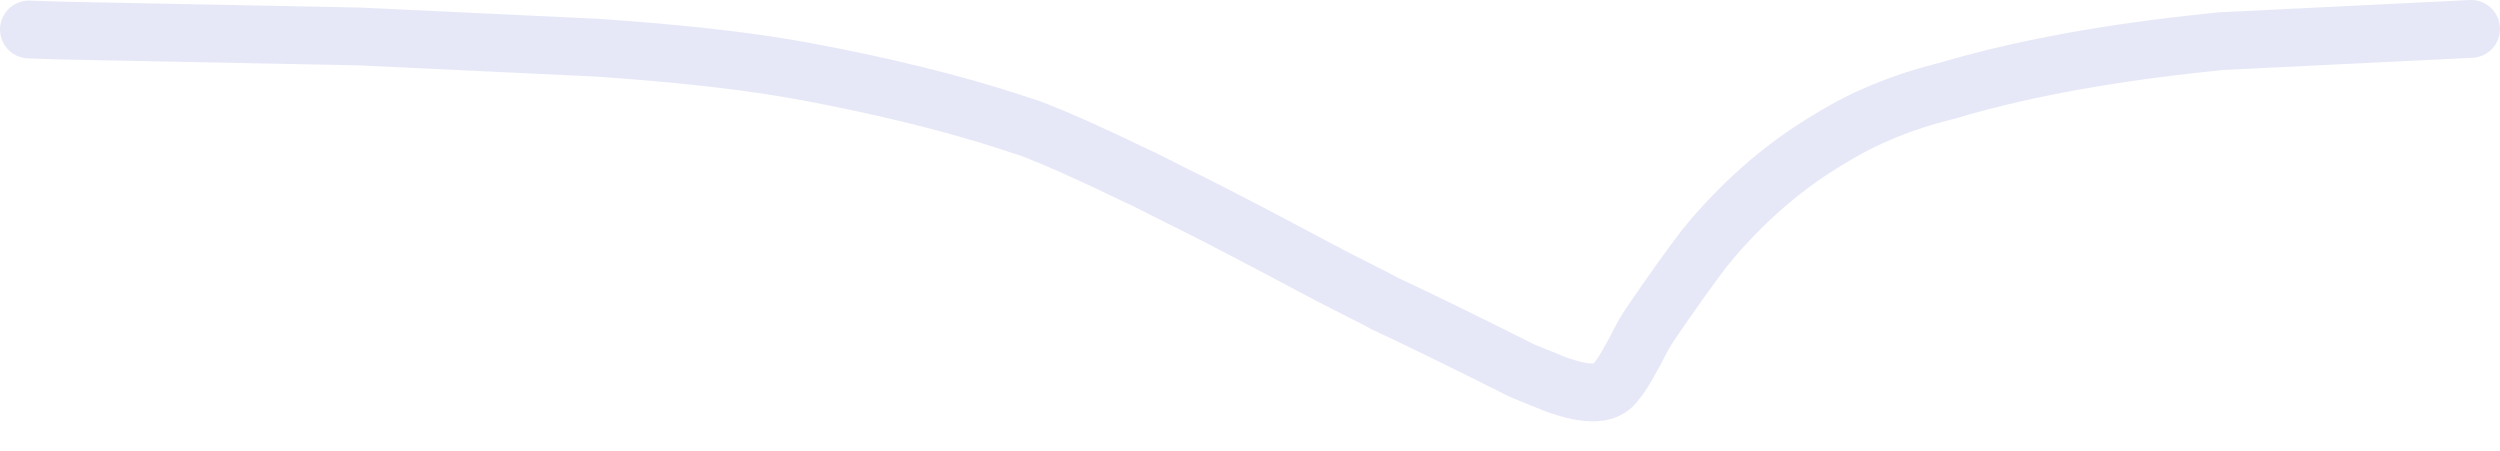 <?xml version="1.0" encoding="UTF-8" standalone="no"?>
<svg xmlns:xlink="http://www.w3.org/1999/xlink" height="77.95px" width="432.4px" xmlns="http://www.w3.org/2000/svg">
  <g transform="matrix(1.0, 0.0, 0.0, 1.0, -233.35, -322.75)">
    <path d="M238.35 327.85 L244.55 328.05 295.45 329.05 336.65 331.0 Q356.3 332.35 369.15 334.5 L372.05 335.0 Q392.8 338.85 408.15 343.85 L410.1 344.5 411.25 344.85 Q418.15 347.45 430.0 353.2 L430.8 353.55 438.35 357.35 438.8 357.55 Q446.9 361.6 461.6 369.45 L462.7 370.0 463.2 370.3 472.25 374.9 472.55 375.1 Q482.05 379.55 496.1 386.6 L496.7 386.9 Q499.6 388.05 502.5 389.25 L503.1 389.45 Q505.4 390.25 507.2 390.5 511.4 391.15 512.9 388.7 514.15 387.45 517.65 380.6 L517.85 380.3 518.65 379.0 Q524.3 370.7 528.25 365.55 L528.6 365.15 529.75 363.75 Q538.75 353.35 549.6 346.9 L550.1 346.6 Q558.7 341.3 569.7 338.55 L570.2 338.45 570.4 338.35 570.9 338.25 571.45 338.05 572.0 337.9 Q590.25 332.7 615.3 330.1 L615.6 330.1 616.2 330.0 617.7 329.85 617.9 329.85 660.75 327.75" fill="none" stroke="#4f5ec6" stroke-linecap="round" stroke-linejoin="round" stroke-opacity="0.141" stroke-width="10.0">
      <animate attributeName="stroke" dur="2s" repeatCount="indefinite" values="#4f5ec6;#4f5ec7"/>
      <animate attributeName="stroke-width" dur="2s" repeatCount="indefinite" values="10.0;10.0"/>
      <animate attributeName="fill-opacity" dur="2s" repeatCount="indefinite" values="0.141;0.141"/>
      <animate attributeName="d" dur="2s" repeatCount="indefinite" values="M238.35 327.85 L244.55 328.05 295.45 329.05 336.65 331.0 Q356.3 332.35 369.15 334.5 L372.05 335.0 Q392.8 338.85 408.15 343.85 L410.1 344.5 411.25 344.85 Q418.15 347.45 430.0 353.2 L430.8 353.55 438.35 357.35 438.8 357.55 Q446.9 361.6 461.6 369.45 L462.7 370.0 463.2 370.3 472.25 374.9 472.55 375.1 Q482.05 379.55 496.1 386.6 L496.7 386.9 Q499.6 388.05 502.5 389.25 L503.1 389.45 Q505.4 390.25 507.2 390.5 511.4 391.15 512.9 388.7 514.15 387.45 517.65 380.6 L517.85 380.3 518.65 379.0 Q524.3 370.7 528.25 365.55 L528.6 365.15 529.75 363.75 Q538.75 353.35 549.6 346.9 L550.1 346.6 Q558.7 341.3 569.7 338.55 L570.2 338.45 570.4 338.35 570.9 338.25 571.45 338.05 572.0 337.9 Q590.25 332.7 615.3 330.1 L615.6 330.1 616.2 330.0 617.7 329.85 617.9 329.85 660.75 327.75;M238.35 328.05 L244.75 328.25 296.2 329.3 337.65 331.25 Q357.9 332.7 370.5 335.15 L373.6 335.8 Q393.95 340.0 409.6 345.55 L412.0 346.4 413.05 346.8 Q420.6 349.85 431.8 355.55 L432.6 355.95 440.15 360.0 440.65 360.25 Q448.05 364.15 463.65 373.5 L464.25 373.9 464.75 374.2 473.4 379.2 473.85 379.4 Q486.2 385.95 498.55 392.55 L499.15 392.85 Q502.0 394.3 505.25 395.25 L505.9 395.45 Q508.6 396.1 510.05 394.95 511.85 393.5 512.5 388.85 512.95 385.3 515.35 379.95 L515.55 379.55 516.15 378.25 Q519.55 371.25 525.25 363.7 L525.45 363.4 526.7 361.9 Q535.45 351.7 547.4 345.55 L547.9 345.35 Q555.7 341.1 568.45 338.35 L568.95 338.25 569.15 338.2 569.55 338.1 570.05 338.0 570.75 337.8 Q588.75 333.35 614.65 330.5 L614.85 330.5 615.45 330.4 616.95 330.2 617.25 330.2 660.55 327.9"/>
    </path>
  </g>
</svg>
